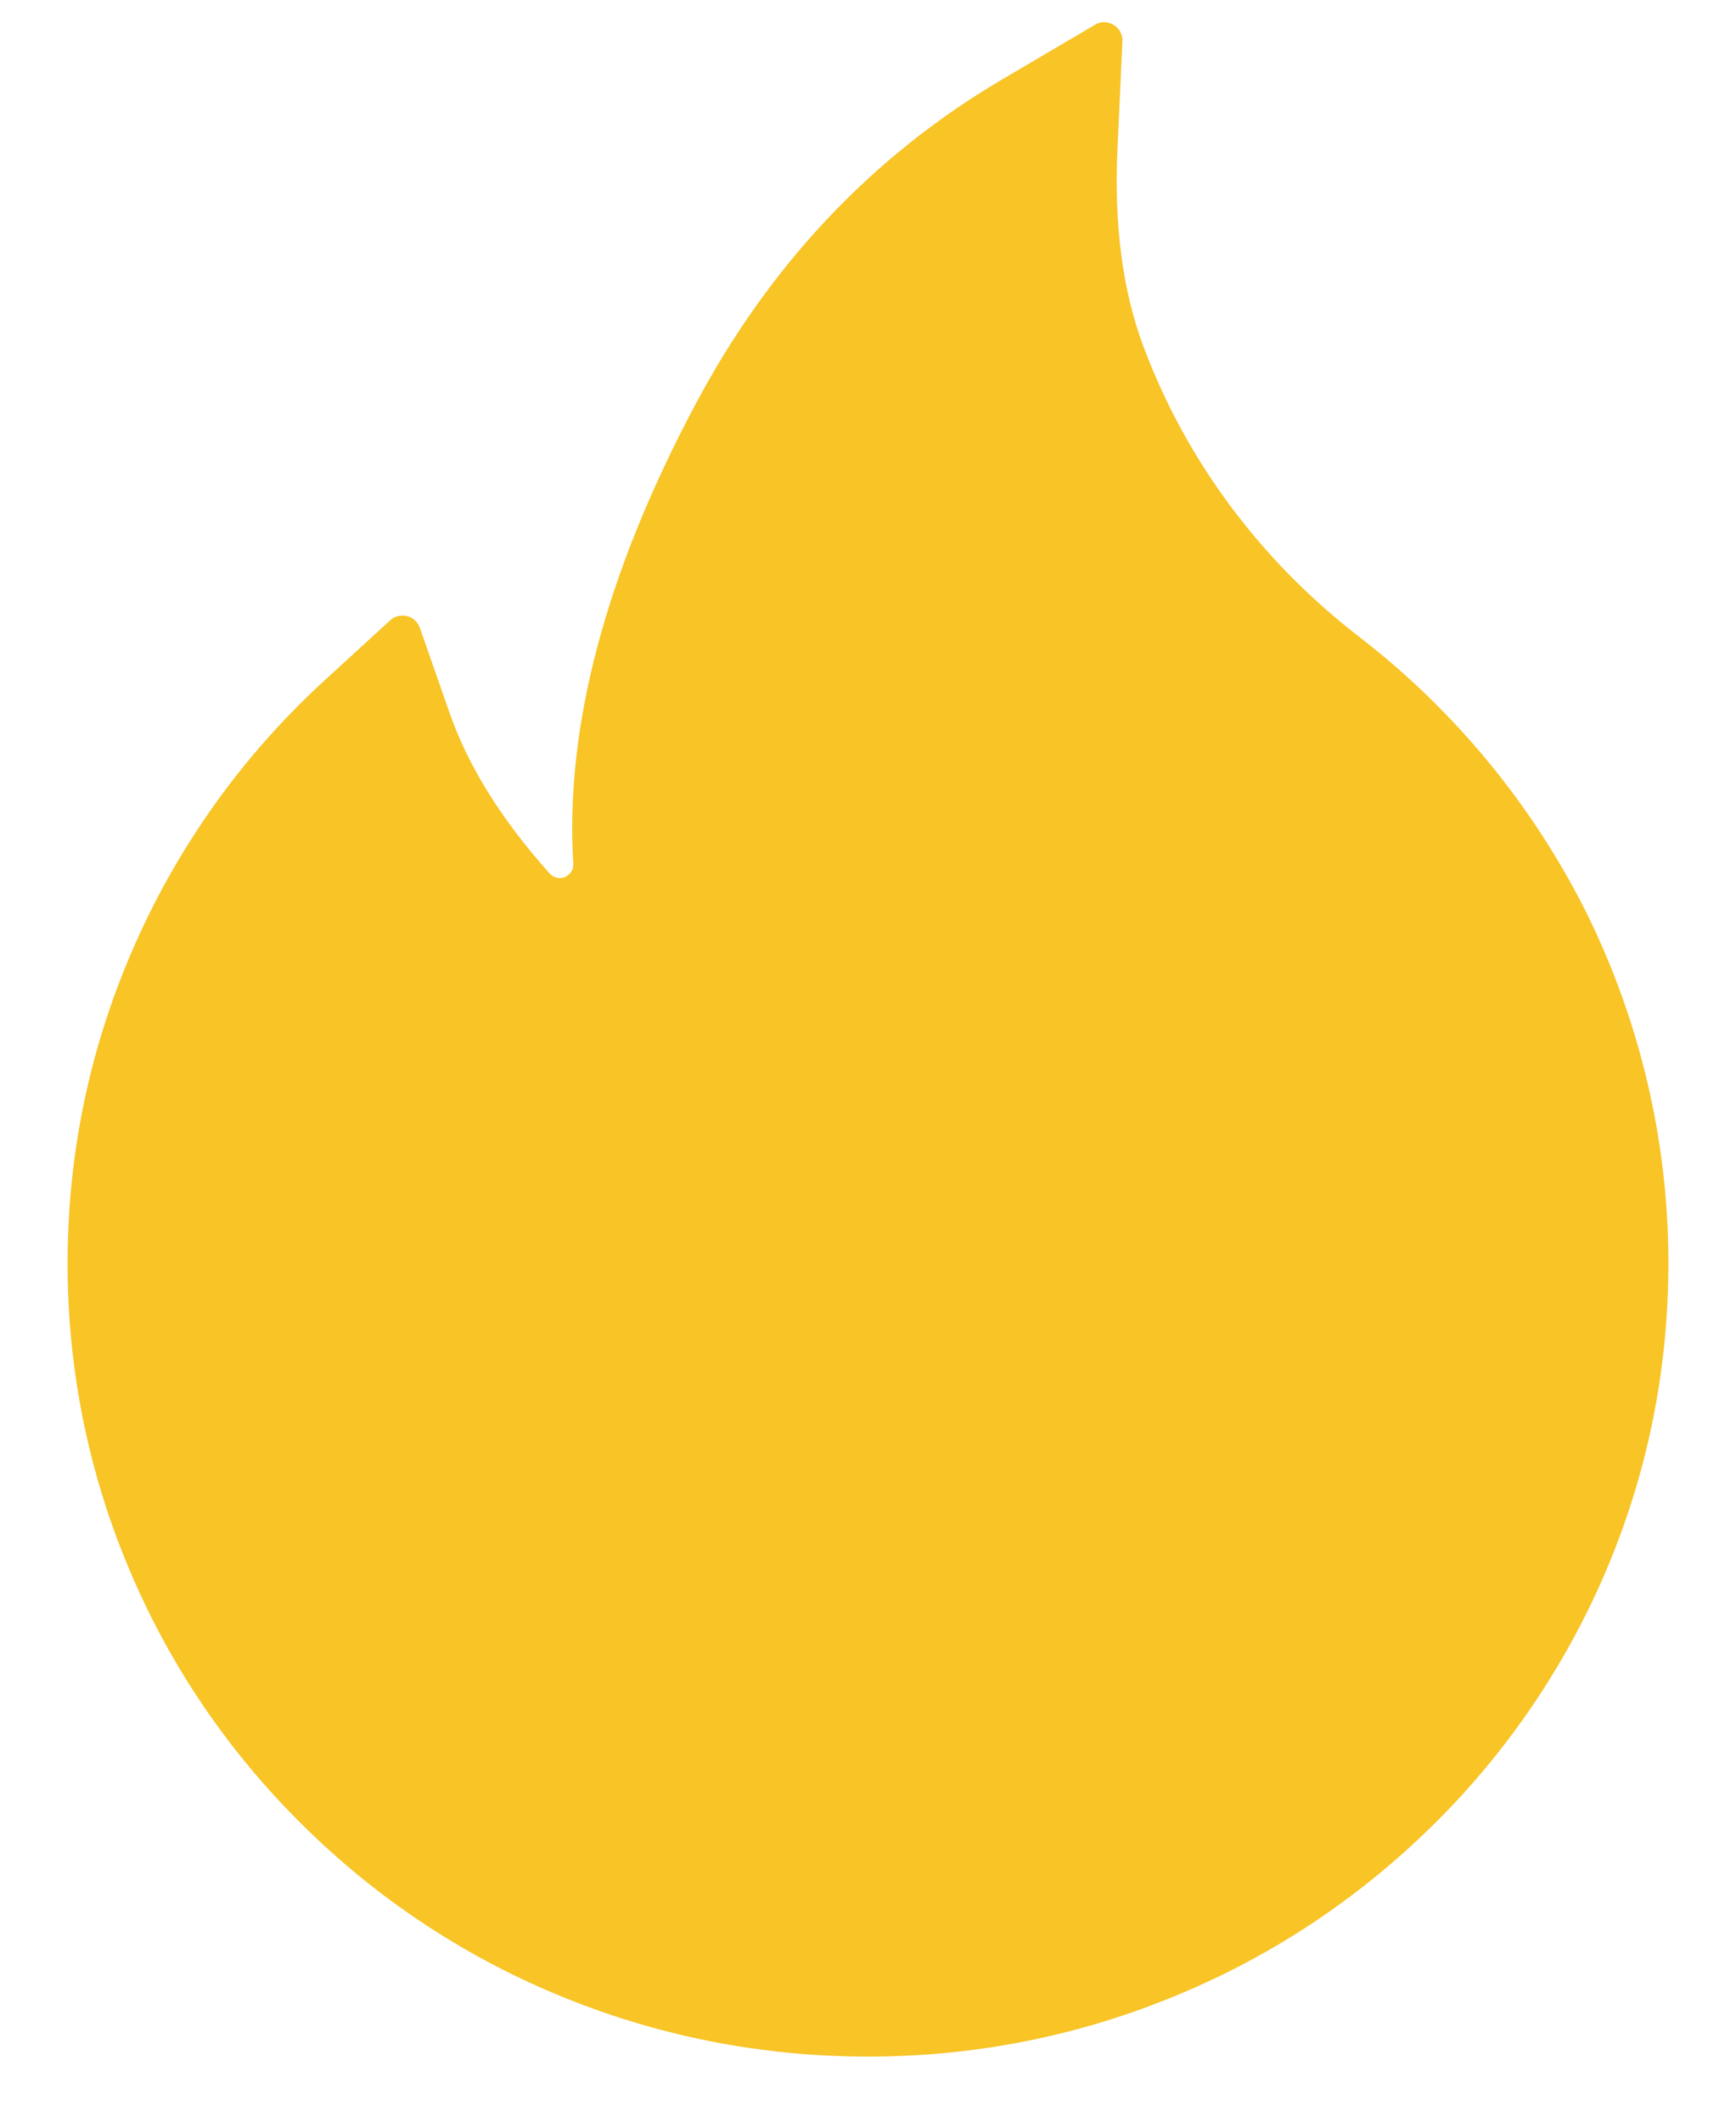 <svg width="18" height="22" viewBox="0 0 18 22" fill="none" xmlns="http://www.w3.org/2000/svg">
<path d="M1.406 9.777C1.864 8.746 2.529 7.822 3.36 7.06L4.047 6.431C4.07 6.41 4.098 6.395 4.128 6.388C4.159 6.381 4.19 6.381 4.22 6.388C4.251 6.396 4.279 6.411 4.302 6.432C4.325 6.453 4.342 6.479 4.353 6.509L4.66 7.388C4.851 7.94 5.202 8.503 5.699 9.057C5.732 9.093 5.77 9.102 5.796 9.105C5.822 9.107 5.862 9.102 5.897 9.069C5.93 9.041 5.947 8.998 5.944 8.956C5.857 7.537 6.282 5.936 7.211 4.193C7.979 2.746 9.047 1.617 10.382 0.829L11.355 0.256C11.483 0.181 11.645 0.28 11.638 0.428L11.586 1.56C11.551 2.333 11.641 3.017 11.853 3.585C12.112 4.281 12.485 4.927 12.961 5.507C13.292 5.91 13.668 6.274 14.081 6.594C15.075 7.358 15.884 8.337 16.446 9.458C17.006 10.589 17.299 11.834 17.299 13.096C17.299 14.209 17.08 15.287 16.646 16.303C16.227 17.281 15.623 18.169 14.866 18.917C14.102 19.672 13.216 20.266 12.228 20.678C11.204 21.108 10.12 21.325 9 21.325C7.88 21.325 6.796 21.108 5.772 20.681C4.787 20.271 3.891 19.672 3.134 18.92C2.37 18.165 1.771 17.284 1.354 16.305C0.921 15.292 0.699 14.201 0.701 13.098C0.701 11.948 0.937 10.83 1.406 9.777Z" fill="#F8C426"/>
</svg>
